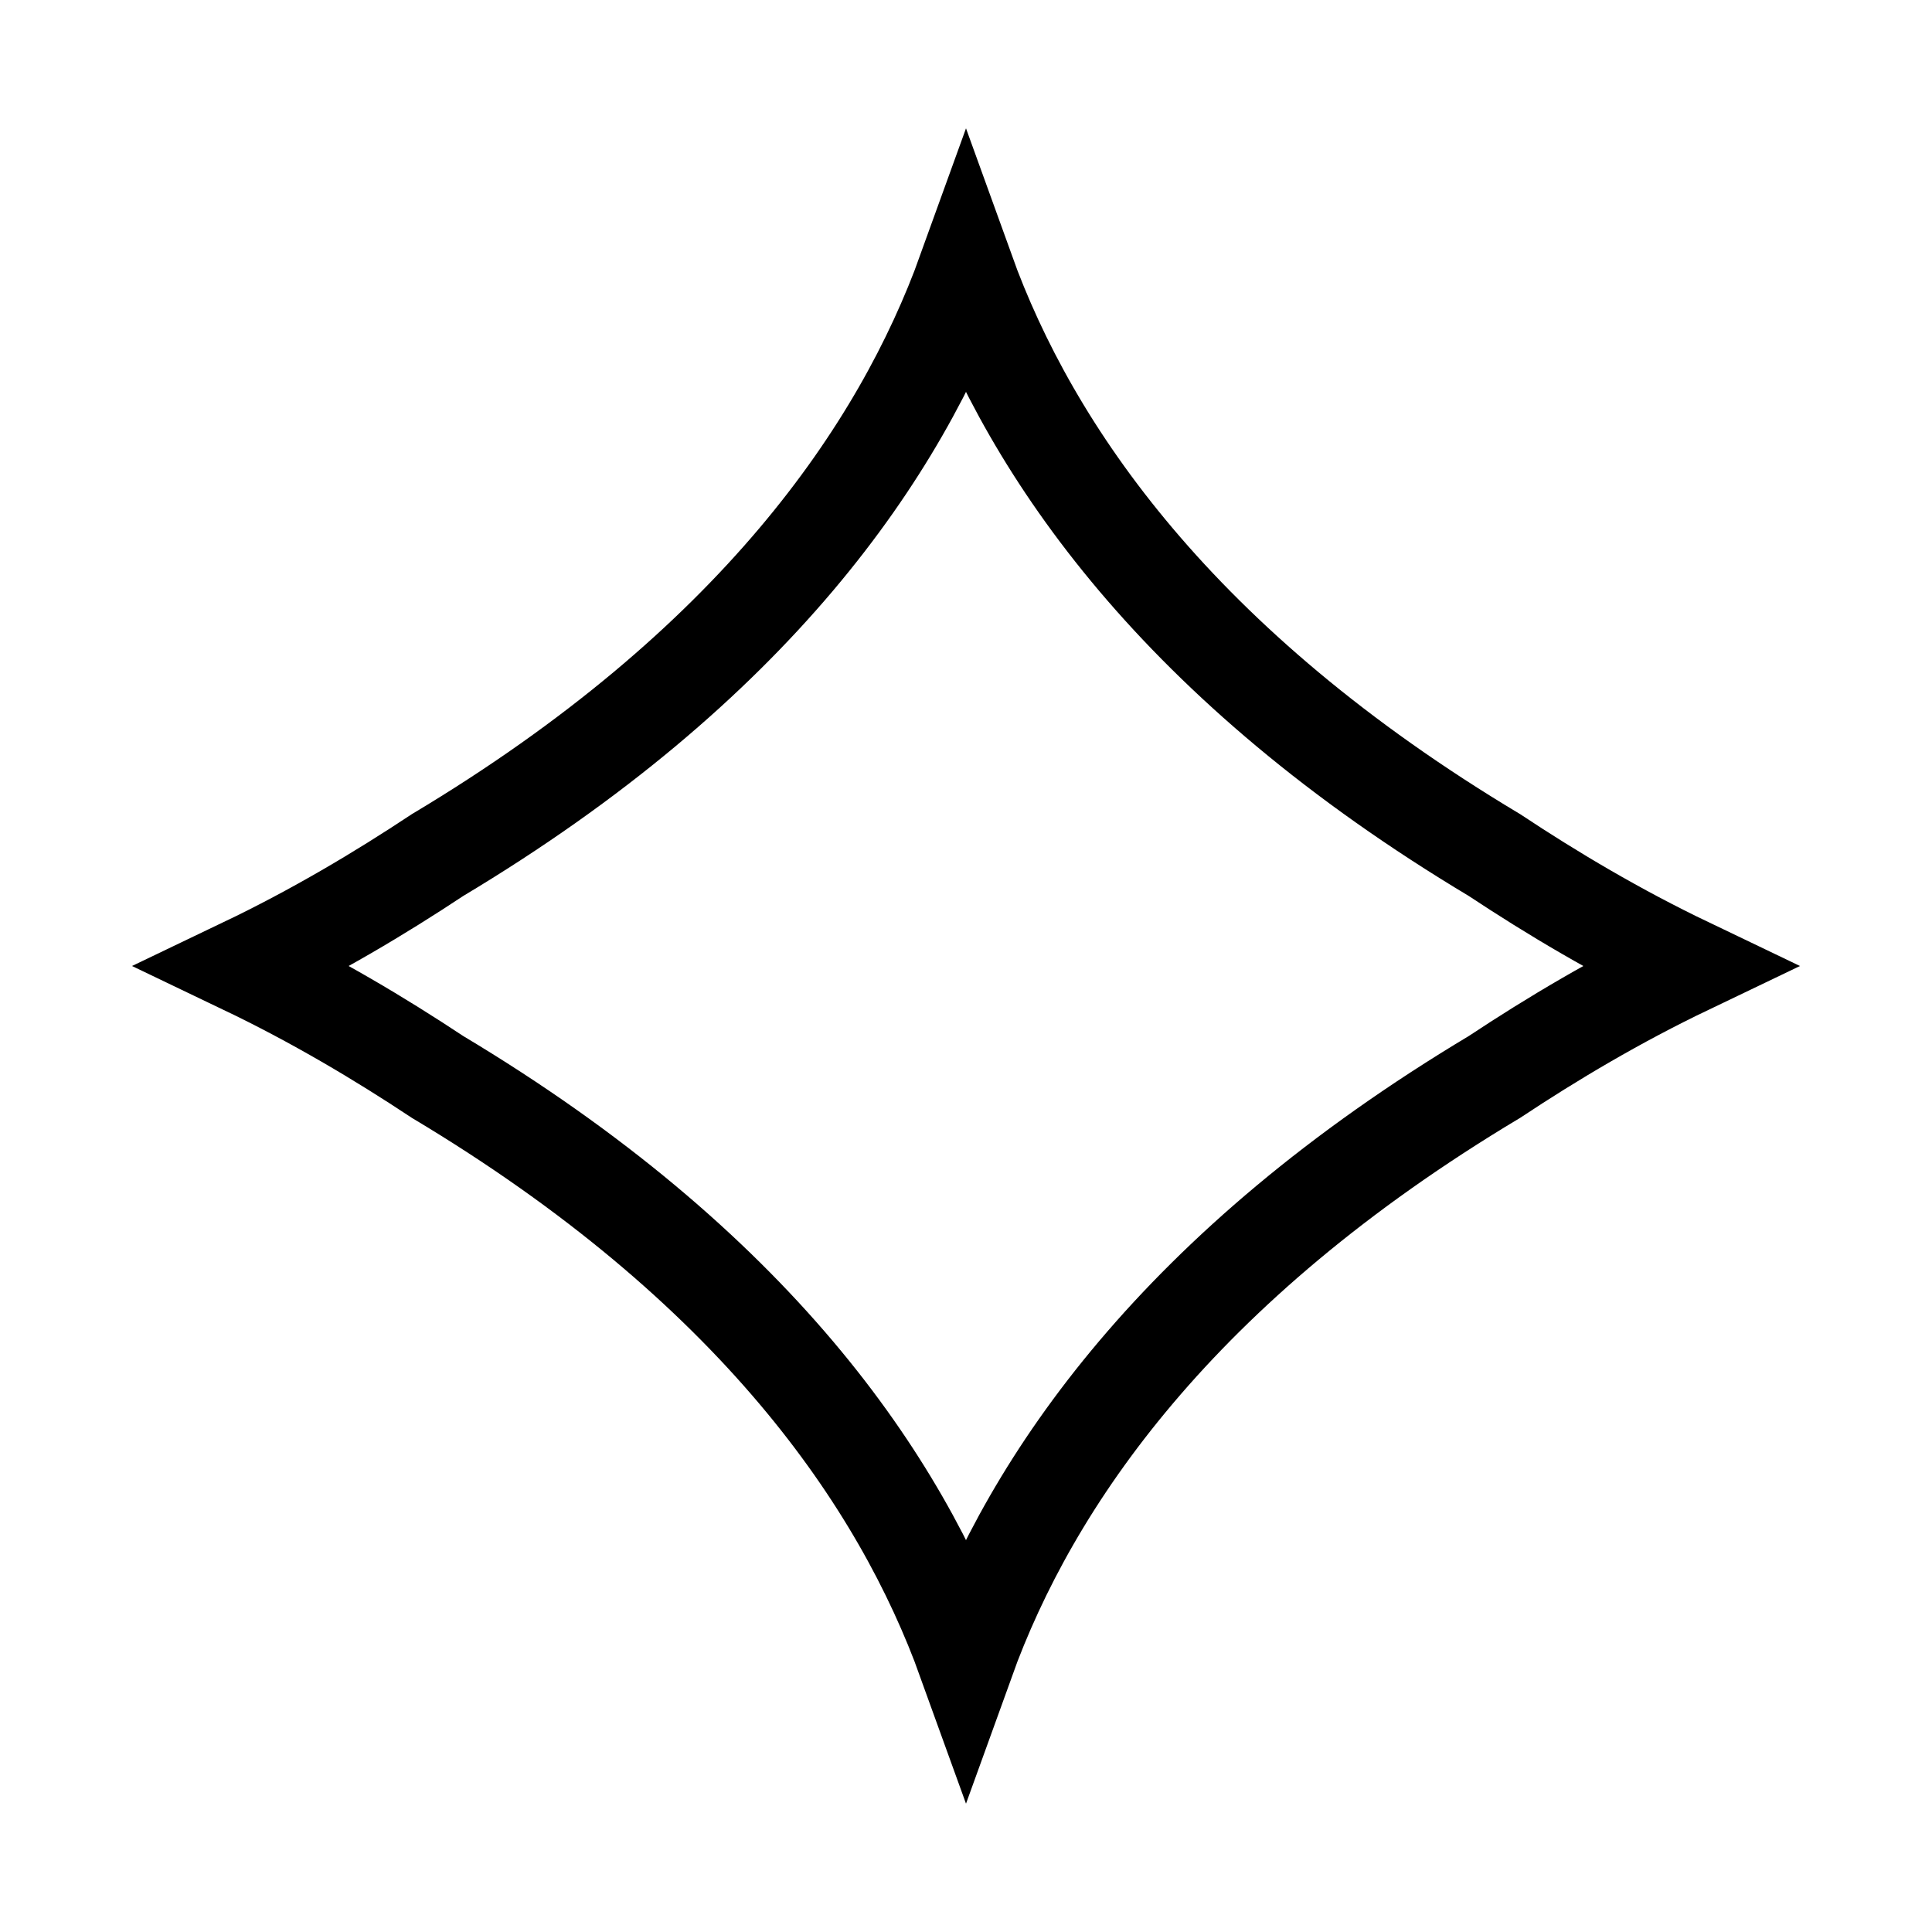 <svg width="80" height="80" viewBox="0 0 80 80" fill="none" xmlns="http://www.w3.org/2000/svg">
    <path
        d="M18.116 35.407C31.213 27.57 37.297 18.706 40 11.21C42.703 18.706 48.787 27.57 61.884 35.407C64.27 36.989 66.944 38.583 69.903 40C66.944 41.417 64.27 43.011 61.884 44.593C48.787 52.43 42.703 61.294 40 68.79C37.297 61.294 31.213 52.43 18.116 44.593C15.729 43.011 13.056 41.417 10.097 40C13.056 38.583 15.729 36.989 18.116 35.407Z"
        stroke="#000000" stroke-width="4" />
</svg>